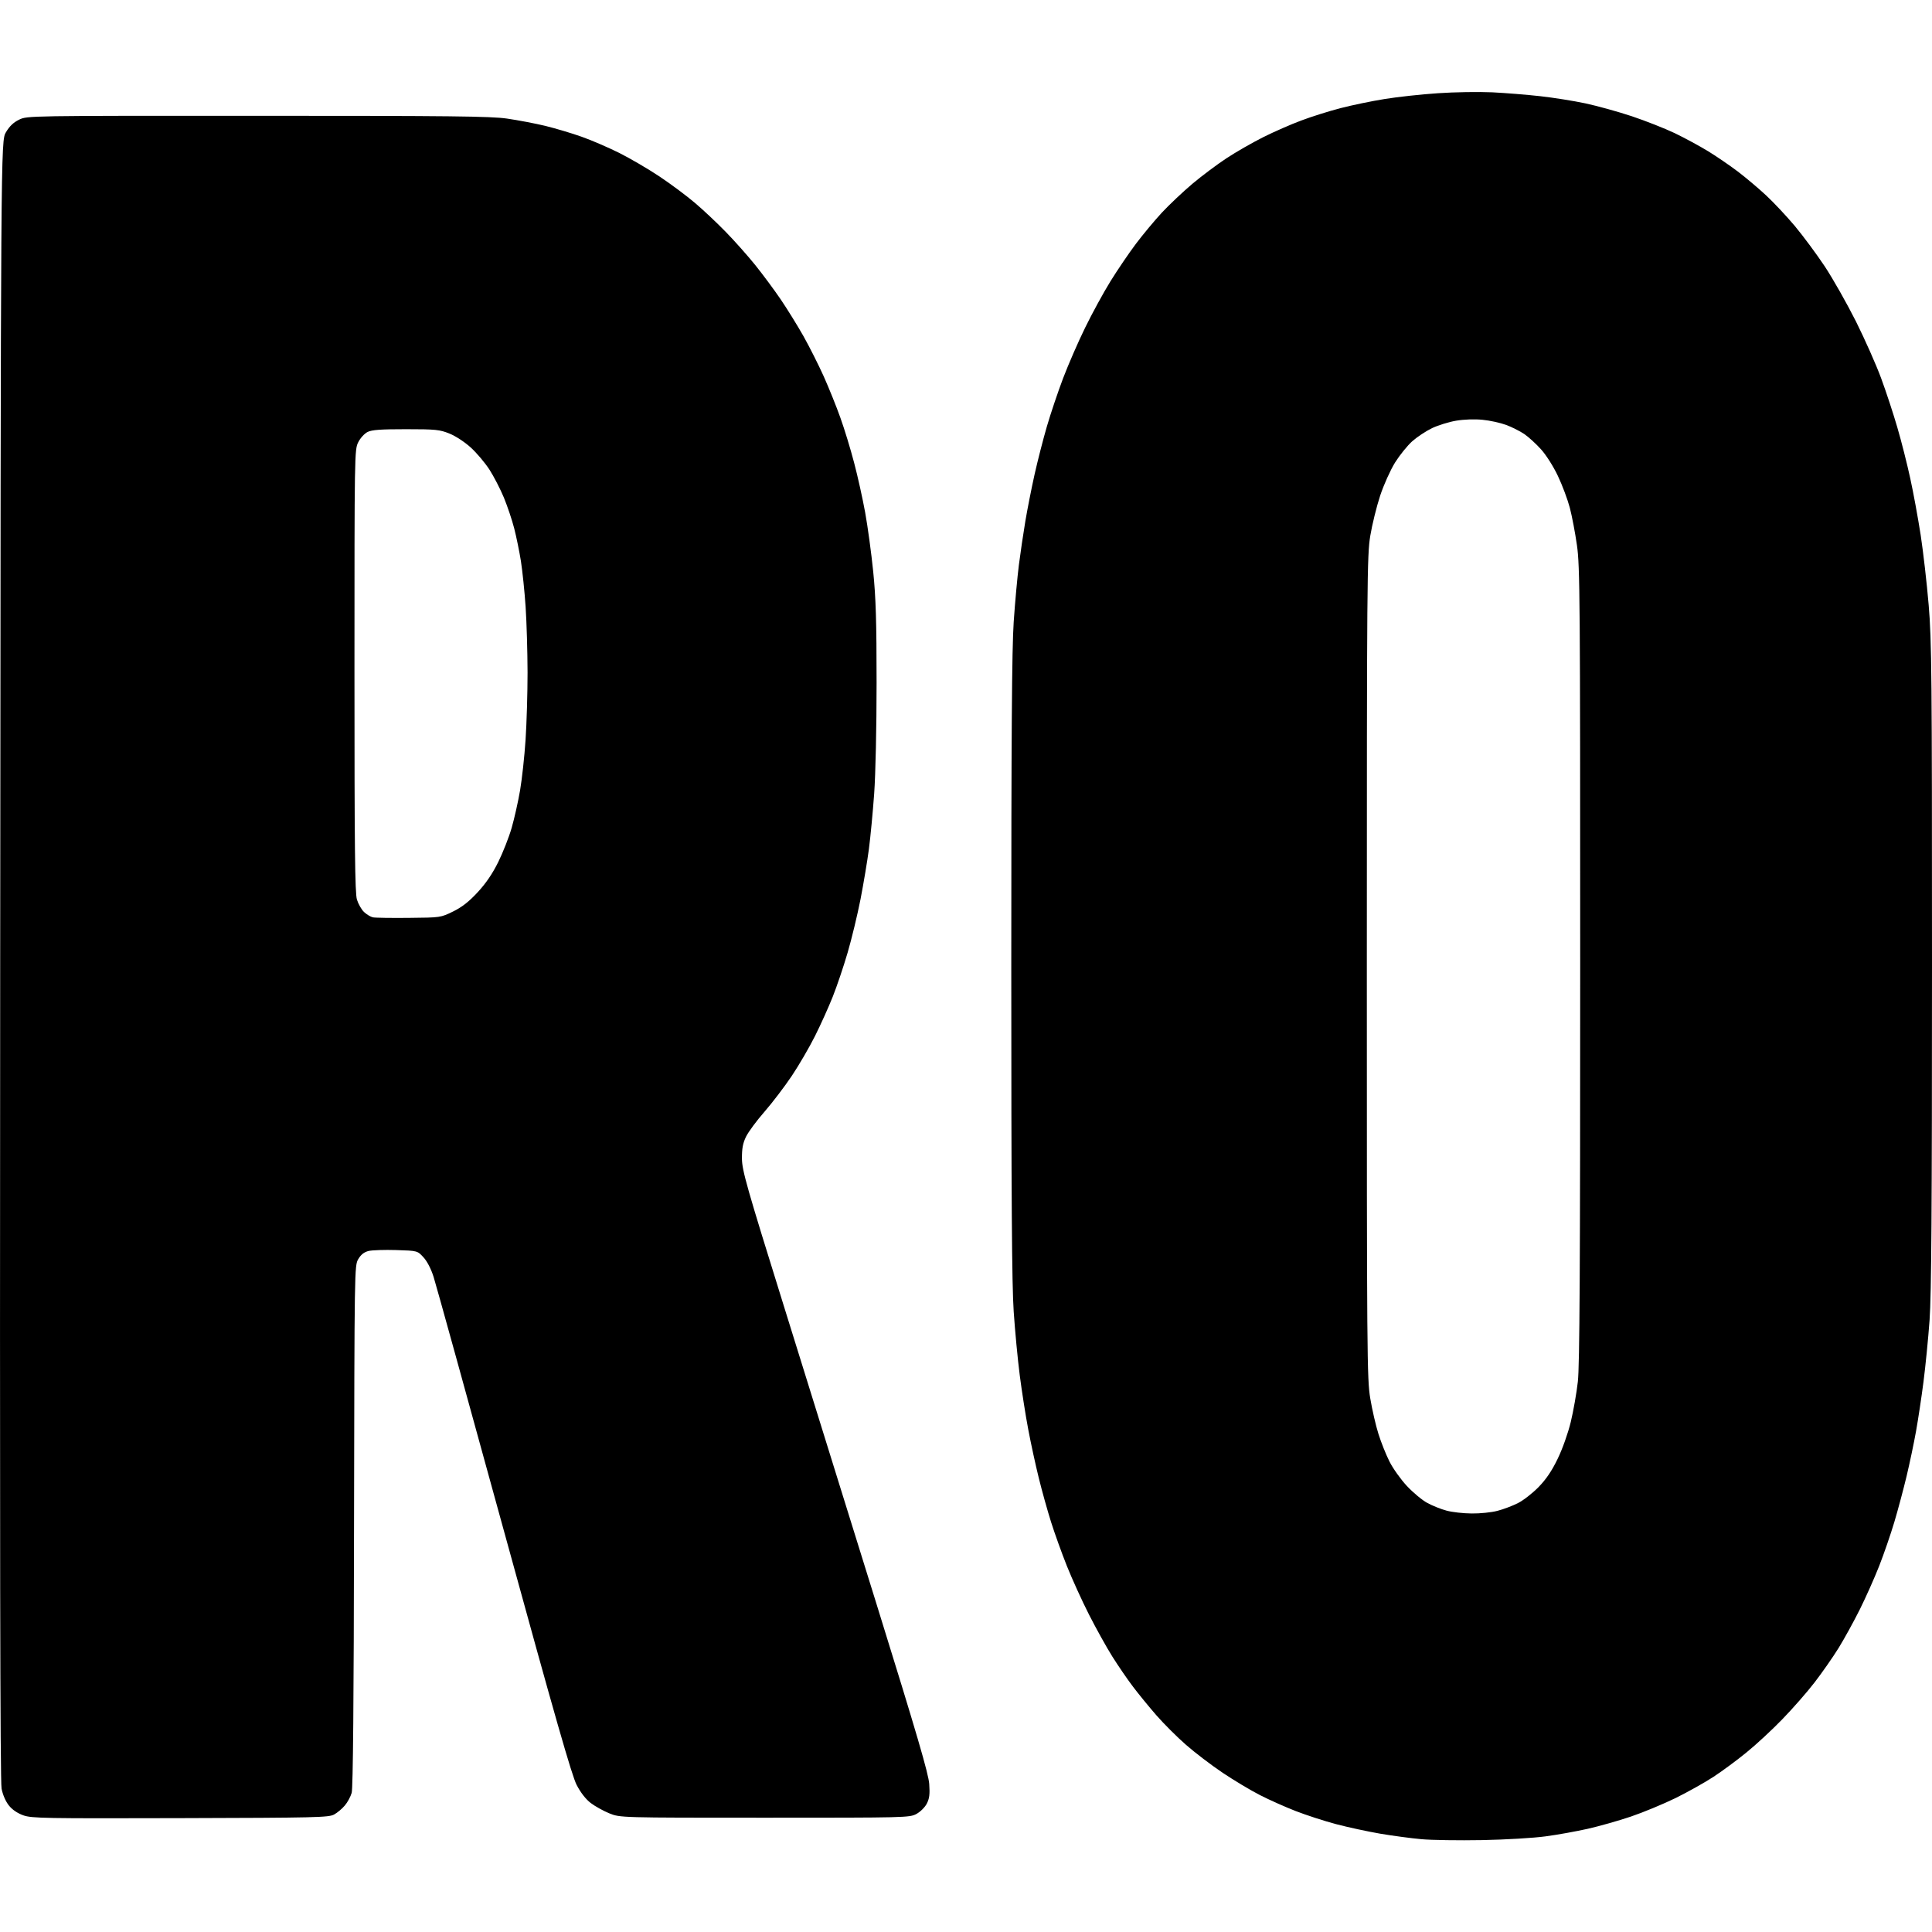 <svg xmlns="http://www.w3.org/2000/svg" viewBox="0 0 32 32" height="32" width="32">
    <path d="M 24.546 30.478 C 24.162 30.485 23.712 30.478 23.545 30.463 C 23.378 30.448 23.071 30.407 22.863 30.372 C 22.655 30.336 22.324 30.265 22.128 30.213 C 21.932 30.161 21.631 30.063 21.459 29.996 C 21.287 29.929 21.022 29.811 20.87 29.733 C 20.718 29.656 20.44 29.489 20.253 29.364 C 20.065 29.238 19.791 29.029 19.643 28.899 C 19.495 28.77 19.274 28.549 19.152 28.409 C 19.03 28.269 18.855 28.055 18.764 27.934 C 18.672 27.813 18.519 27.589 18.424 27.438 C 18.329 27.287 18.155 26.974 18.038 26.744 C 17.921 26.514 17.756 26.151 17.671 25.938 C 17.586 25.725 17.468 25.397 17.409 25.21 C 17.35 25.022 17.258 24.695 17.206 24.482 C 17.153 24.268 17.074 23.906 17.031 23.676 C 16.987 23.446 16.924 23.041 16.89 22.777 C 16.856 22.513 16.811 22.038 16.79 21.723 C 16.76 21.296 16.75 19.839 16.75 16.02 C 16.75 12.172 16.76 10.743 16.79 10.301 C 16.812 9.977 16.851 9.552 16.876 9.356 C 16.901 9.16 16.949 8.834 16.983 8.632 C 17.017 8.43 17.086 8.081 17.136 7.857 C 17.186 7.633 17.278 7.275 17.34 7.062 C 17.402 6.849 17.523 6.49 17.609 6.263 C 17.695 6.037 17.859 5.66 17.974 5.426 C 18.088 5.192 18.276 4.848 18.392 4.66 C 18.508 4.473 18.697 4.194 18.813 4.04 C 18.928 3.887 19.122 3.654 19.244 3.522 C 19.366 3.391 19.594 3.176 19.75 3.044 C 19.907 2.912 20.161 2.722 20.315 2.621 C 20.468 2.52 20.74 2.364 20.919 2.274 C 21.098 2.184 21.383 2.059 21.553 1.996 C 21.722 1.932 22.015 1.84 22.204 1.791 C 22.392 1.742 22.721 1.674 22.934 1.64 C 23.147 1.605 23.544 1.562 23.817 1.544 C 24.09 1.525 24.494 1.519 24.716 1.529 C 24.938 1.54 25.295 1.569 25.51 1.593 C 25.726 1.617 26.062 1.67 26.259 1.712 C 26.455 1.754 26.802 1.85 27.03 1.926 C 27.257 2.002 27.576 2.128 27.738 2.205 C 27.9 2.283 28.148 2.417 28.289 2.503 C 28.43 2.589 28.653 2.742 28.785 2.842 C 28.917 2.942 29.126 3.119 29.251 3.235 C 29.375 3.35 29.589 3.578 29.727 3.742 C 29.864 3.906 30.087 4.207 30.223 4.411 C 30.358 4.615 30.591 5.027 30.741 5.325 C 30.89 5.624 31.078 6.048 31.158 6.266 C 31.239 6.485 31.359 6.85 31.425 7.077 C 31.492 7.305 31.588 7.684 31.639 7.92 C 31.691 8.155 31.768 8.578 31.812 8.859 C 31.855 9.141 31.915 9.664 31.945 10.022 C 31.995 10.611 32 11.182 32 15.989 C 32 20.032 31.99 21.438 31.96 21.862 C 31.938 22.169 31.892 22.631 31.859 22.887 C 31.826 23.144 31.77 23.514 31.735 23.709 C 31.7 23.904 31.63 24.237 31.579 24.451 C 31.528 24.664 31.437 25.005 31.376 25.21 C 31.315 25.414 31.202 25.742 31.125 25.938 C 31.048 26.134 30.904 26.457 30.805 26.656 C 30.706 26.854 30.548 27.142 30.453 27.296 C 30.358 27.449 30.179 27.705 30.056 27.865 C 29.934 28.024 29.693 28.299 29.522 28.475 C 29.351 28.652 29.083 28.9 28.927 29.026 C 28.772 29.153 28.528 29.333 28.385 29.427 C 28.242 29.521 27.958 29.68 27.754 29.781 C 27.549 29.881 27.214 30.02 27.01 30.089 C 26.805 30.158 26.484 30.249 26.297 30.291 C 26.109 30.333 25.796 30.39 25.599 30.416 C 25.403 30.443 24.929 30.471 24.546 30.478 Z M 2.988 30.114 C 0.741 30.12 0.527 30.117 0.387 30.068 C 0.29 30.033 0.203 29.975 0.147 29.904 C 0.094 29.838 0.045 29.726 0.026 29.625 C 0.002 29.507 -0.004 25.426 0.003 15.896 C 0.013 2.335 0.013 2.335 0.098 2.191 C 0.157 2.091 0.223 2.027 0.317 1.982 C 0.451 1.917 0.455 1.917 4.261 1.918 C 7.471 1.918 8.123 1.925 8.397 1.964 C 8.576 1.99 8.862 2.044 9.032 2.085 C 9.203 2.127 9.475 2.208 9.637 2.266 C 9.799 2.323 10.078 2.444 10.257 2.533 C 10.436 2.623 10.736 2.798 10.923 2.923 C 11.111 3.048 11.376 3.246 11.512 3.362 C 11.649 3.478 11.876 3.692 12.018 3.838 C 12.16 3.983 12.379 4.229 12.505 4.385 C 12.631 4.541 12.822 4.799 12.931 4.959 C 13.039 5.118 13.209 5.393 13.308 5.568 C 13.407 5.744 13.558 6.044 13.644 6.235 C 13.729 6.426 13.854 6.734 13.92 6.921 C 13.987 7.107 14.089 7.442 14.147 7.665 C 14.206 7.887 14.288 8.258 14.33 8.489 C 14.372 8.72 14.432 9.16 14.463 9.466 C 14.507 9.904 14.519 10.296 14.519 11.309 C 14.519 12.049 14.502 12.829 14.479 13.147 C 14.457 13.45 14.418 13.862 14.392 14.061 C 14.366 14.26 14.303 14.635 14.253 14.894 C 14.202 15.153 14.106 15.551 14.039 15.78 C 13.972 16.009 13.861 16.338 13.792 16.511 C 13.723 16.684 13.591 16.977 13.498 17.162 C 13.406 17.346 13.233 17.643 13.114 17.821 C 12.995 17.998 12.792 18.265 12.663 18.413 C 12.533 18.561 12.396 18.747 12.357 18.826 C 12.303 18.938 12.288 19.022 12.289 19.193 C 12.292 19.39 12.365 19.648 12.98 21.622 C 13.358 22.837 14.052 25.068 14.522 26.581 C 15.193 28.741 15.379 29.379 15.391 29.549 C 15.403 29.719 15.394 29.79 15.35 29.875 C 15.319 29.935 15.242 30.011 15.178 30.045 C 15.065 30.106 15.003 30.107 12.667 30.107 C 10.272 30.107 10.272 30.107 10.093 30.035 C 9.995 29.995 9.856 29.918 9.785 29.864 C 9.703 29.802 9.617 29.691 9.551 29.564 C 9.471 29.41 9.19 28.427 8.349 25.365 C 7.745 23.166 7.22 21.269 7.182 21.15 C 7.14 21.017 7.075 20.891 7.014 20.825 C 6.914 20.716 6.914 20.716 6.563 20.705 C 6.37 20.699 6.164 20.706 6.105 20.72 C 6.03 20.739 5.979 20.779 5.934 20.855 C 5.871 20.963 5.871 20.991 5.864 25.272 C 5.86 28.183 5.847 29.618 5.825 29.695 C 5.807 29.758 5.756 29.853 5.711 29.905 C 5.667 29.958 5.587 30.025 5.534 30.054 C 5.445 30.103 5.235 30.108 2.988 30.114 Z M 24.376 25.068 C 24.513 25.07 24.705 25.05 24.803 25.024 C 24.901 24.999 25.053 24.941 25.142 24.896 C 25.232 24.851 25.384 24.732 25.482 24.632 C 25.607 24.504 25.702 24.365 25.799 24.164 C 25.88 23.998 25.971 23.74 26.017 23.552 C 26.06 23.373 26.113 23.073 26.134 22.885 C 26.164 22.623 26.173 21.024 26.173 15.973 C 26.173 9.909 26.169 9.374 26.119 9.03 C 26.09 8.826 26.037 8.547 26.001 8.41 C 25.965 8.274 25.877 8.037 25.804 7.884 C 25.728 7.723 25.608 7.535 25.523 7.441 C 25.441 7.35 25.317 7.237 25.247 7.189 C 25.177 7.142 25.041 7.073 24.946 7.038 C 24.851 7.003 24.675 6.964 24.555 6.953 C 24.425 6.94 24.25 6.946 24.119 6.968 C 23.999 6.988 23.819 7.044 23.72 7.091 C 23.62 7.139 23.473 7.236 23.392 7.308 C 23.312 7.379 23.184 7.538 23.107 7.66 C 23.03 7.784 22.92 8.028 22.86 8.209 C 22.801 8.388 22.727 8.688 22.696 8.875 C 22.643 9.198 22.639 9.592 22.639 16.02 C 22.639 22.469 22.642 22.841 22.696 23.163 C 22.727 23.349 22.788 23.614 22.832 23.752 C 22.875 23.889 22.957 24.095 23.015 24.209 C 23.072 24.323 23.202 24.505 23.303 24.613 C 23.405 24.722 23.556 24.848 23.64 24.893 C 23.724 24.939 23.868 24.997 23.96 25.021 C 24.052 25.046 24.239 25.067 24.376 25.068 Z M 6.771 15.203 C 7.298 15.198 7.298 15.198 7.505 15.097 C 7.653 15.024 7.768 14.934 7.912 14.778 C 8.05 14.629 8.158 14.47 8.254 14.275 C 8.331 14.118 8.431 13.864 8.475 13.711 C 8.519 13.557 8.582 13.278 8.614 13.091 C 8.646 12.903 8.687 12.527 8.705 12.254 C 8.723 11.982 8.738 11.48 8.738 11.139 C 8.737 10.797 8.723 10.309 8.706 10.053 C 8.689 9.798 8.653 9.456 8.628 9.294 C 8.602 9.132 8.552 8.888 8.517 8.752 C 8.482 8.615 8.405 8.386 8.346 8.242 C 8.286 8.098 8.178 7.889 8.106 7.777 C 8.033 7.665 7.895 7.501 7.798 7.413 C 7.697 7.321 7.546 7.222 7.444 7.181 C 7.282 7.116 7.218 7.109 6.723 7.109 C 6.303 7.109 6.16 7.119 6.088 7.155 C 6.036 7.181 5.967 7.257 5.933 7.326 C 5.872 7.448 5.871 7.512 5.871 11.107 C 5.871 14.055 5.879 14.791 5.912 14.9 C 5.935 14.974 5.988 15.068 6.031 15.107 C 6.074 15.147 6.139 15.186 6.176 15.194 C 6.213 15.202 6.48 15.206 6.771 15.203 Z" stroke="none" fill-rule="evenodd" fill="#000000" id="Shape-copy"></path>
</svg>
